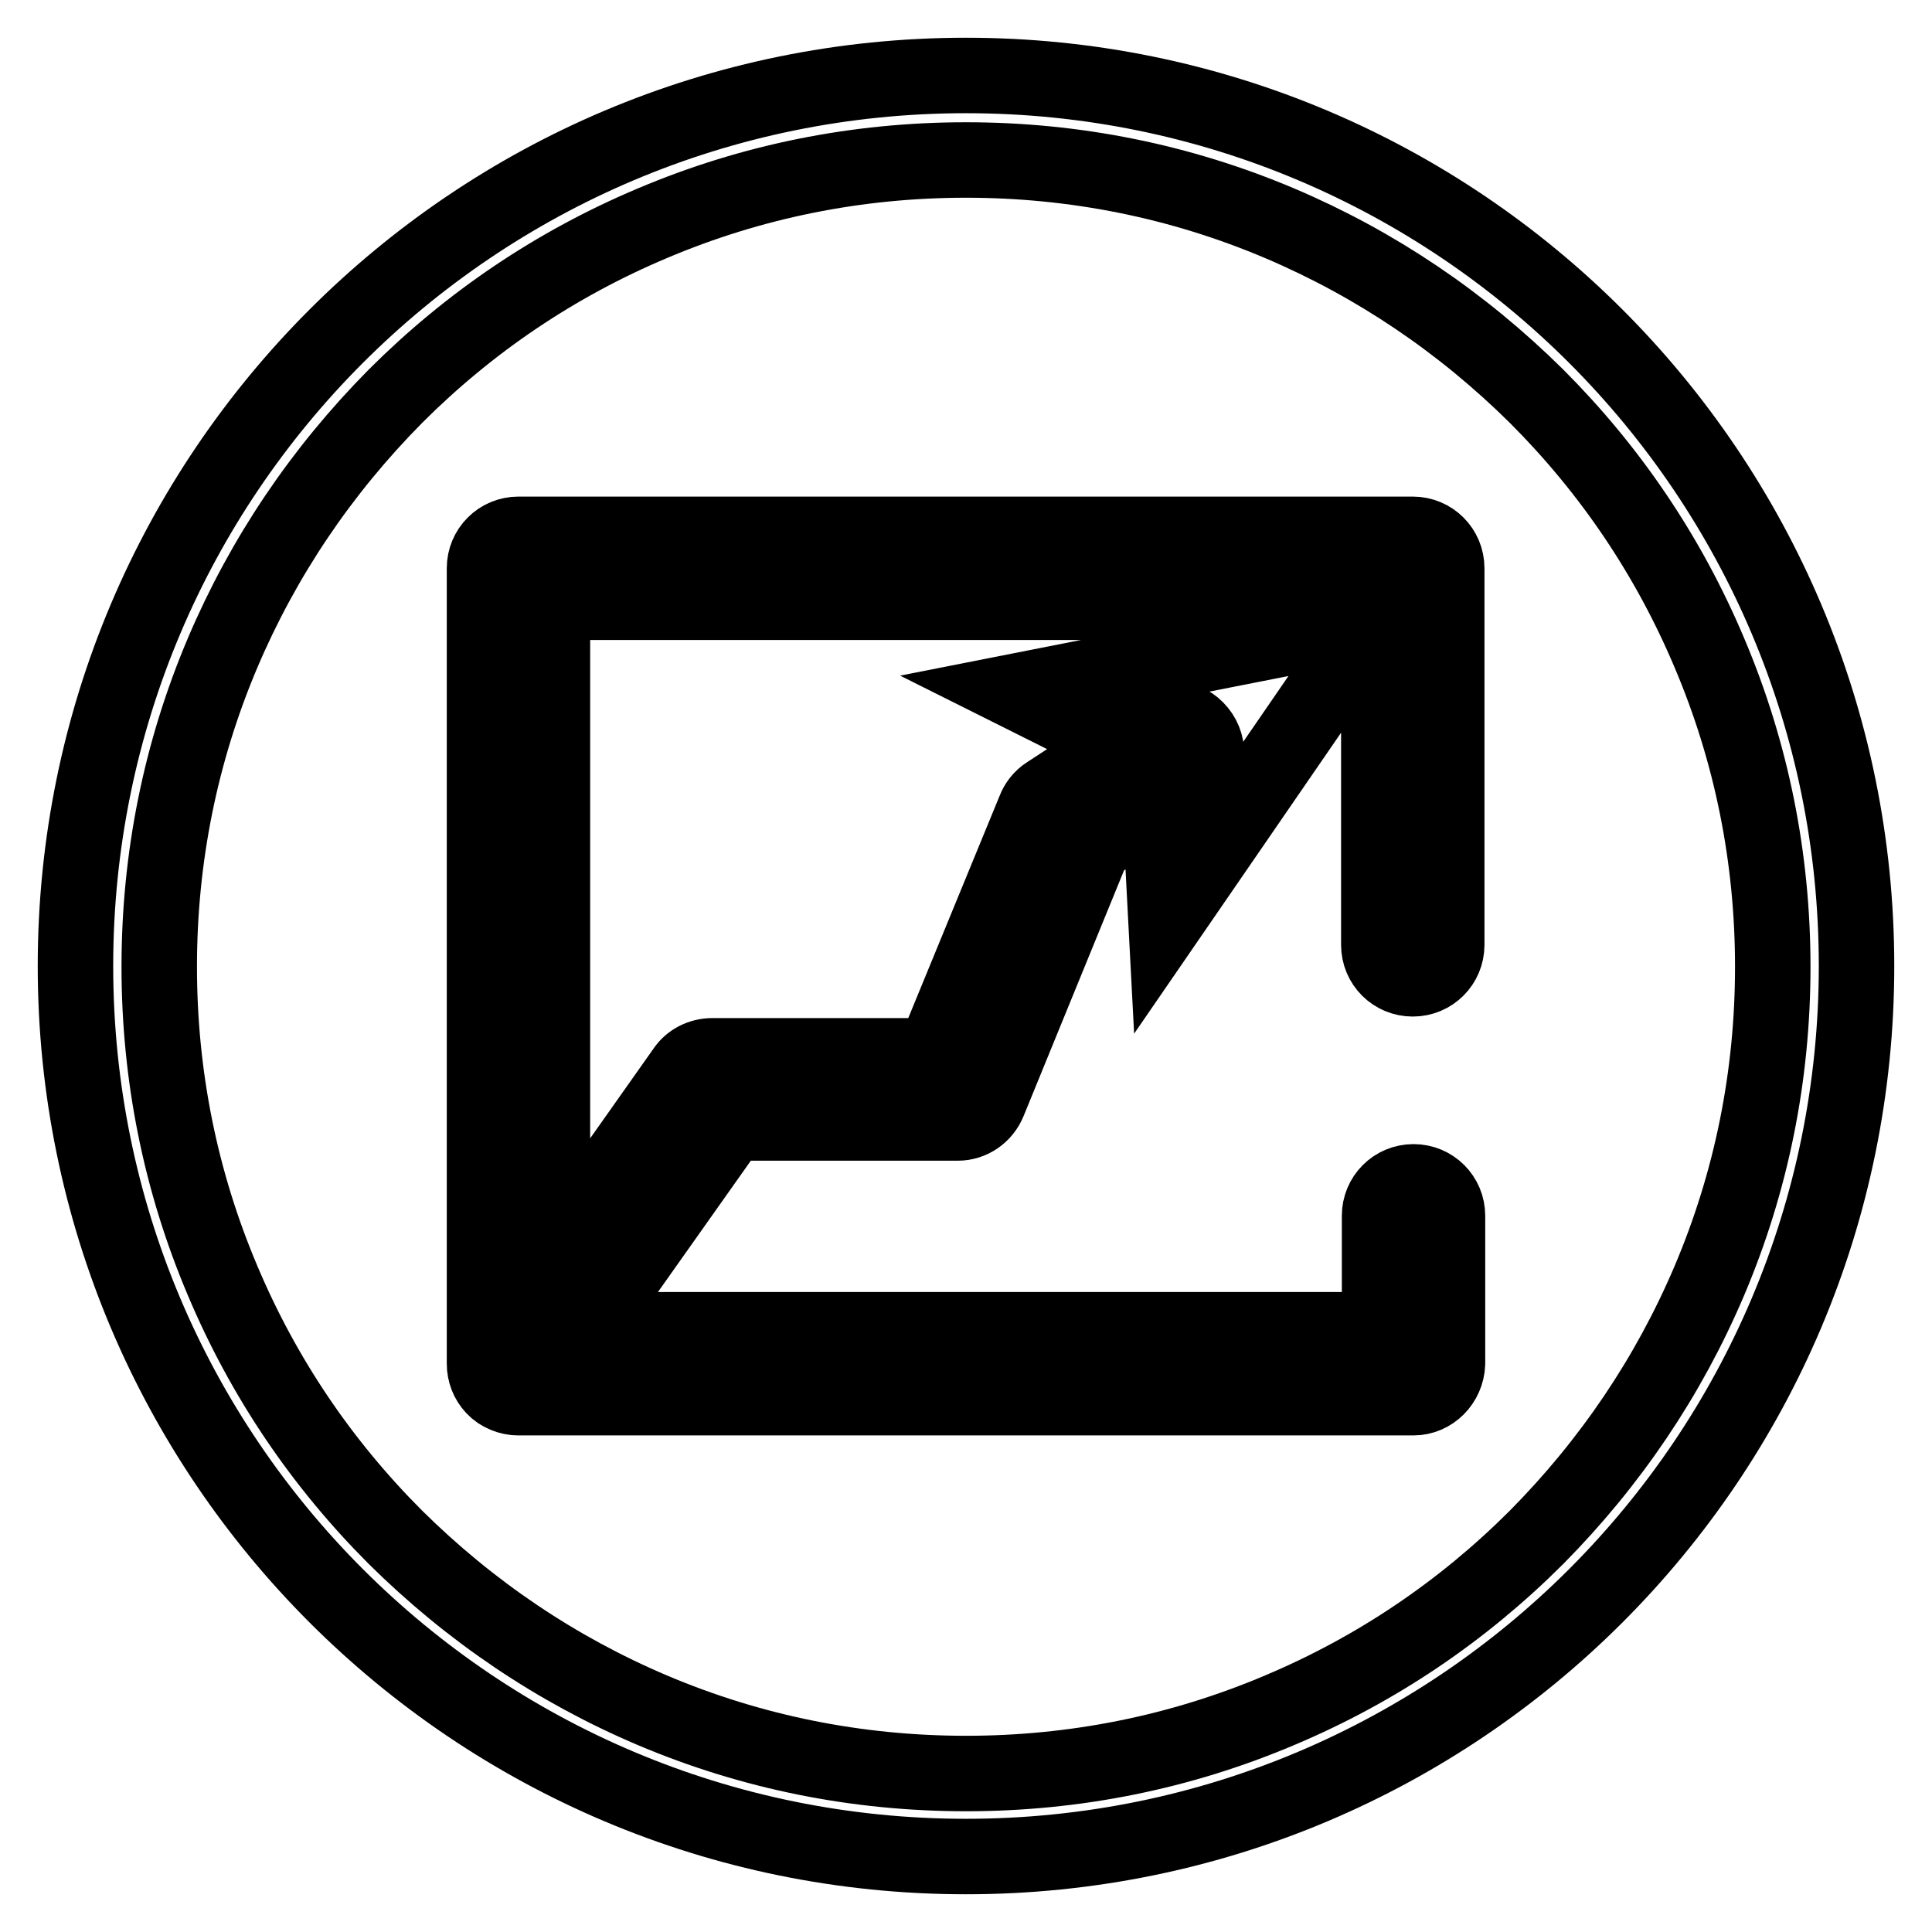 <?xml version="1.0" encoding="utf-8"?>
<!-- Svg Vector Icons : http://www.onlinewebfonts.com/icon -->
<!DOCTYPE svg PUBLIC "-//W3C//DTD SVG 1.1//EN" "http://www.w3.org/Graphics/SVG/1.1/DTD/svg11.dtd">
<svg version="1.1" xmlns="http://www.w3.org/2000/svg" xmlns:xlink="http://www.w3.org/1999/xlink" x="0px" y="0px" viewBox="0 0 256 256" enable-background="new 0 0 256 256" xml:space="preserve">
<g> <path stroke-width="10" fill-opacity="0" stroke="#000000"  d="M128,21.2c14.4,0,28.4,2.8,41.6,8.4c12.7,5.4,24.1,13.1,34,22.9c9.8,9.8,17.5,21.2,22.9,34 c5.6,13.2,8.4,27.2,8.4,41.6c0,14.4-2.8,28.4-8.4,41.6c-5.4,12.7-13.1,24.1-22.9,34c-9.8,9.8-21.2,17.5-34,22.9 c-13.2,5.6-27.2,8.4-41.6,8.4c-14.4,0-28.4-2.8-41.6-8.4c-12.7-5.4-24.1-13.1-34-22.9c-9.8-9.8-17.5-21.2-22.9-34 c-5.6-13.2-8.4-27.2-8.4-41.6c0-14.4,2.8-28.4,8.4-41.6c5.4-12.7,13.1-24.1,22.9-34c9.8-9.8,21.2-17.5,34-22.9 C99.6,24,113.6,21.2,128,21.2 M128,10C62.8,10,10,62.8,10,128c0,65.2,52.8,118,118,118c65.2,0,118-52.8,118-118 C246,62.8,193.2,10,128,10L128,10z M187.3,185.2H68.7c-2.5,0-4.5-2-4.5-4.5V75.3c0-2.5,2-4.5,4.5-4.5h118.5c2.5,0,4.5,2,4.5,4.5 v49.9c0,2.5-2,4.5-4.5,4.5s-4.5-2-4.5-4.5V79.8H73.2v96.4h109.6v-15.1c0-2.5,2-4.5,4.5-4.5s4.5,2,4.5,4.5v19.6 C191.7,183.2,189.7,185.2,187.3,185.2z M68.7,185.2c-0.9,0-1.8-0.3-2.6-0.8c-2-1.4-2.5-4.2-1.1-6.2l25.7-36.4 c0.8-1.2,2.2-1.9,3.7-1.9h29.3l13.4-32.6c0.3-0.8,0.9-1.6,1.7-2.1l14.1-9.2c2.1-1.4,4.8-0.8,6.2,1.3c1.4,2.1,0.8,4.8-1.3,6.2 l-12.9,8.5L131,146c-0.7,1.7-2.3,2.8-4.1,2.8h-30l-24.4,34.5C71.5,184.5,70.1,185.2,68.7,185.2L68.7,185.2z M181.8,82.3L154.5,122 l-1.1-21l-18.8-9.4L181.8,82.3z"/></g>
</svg>